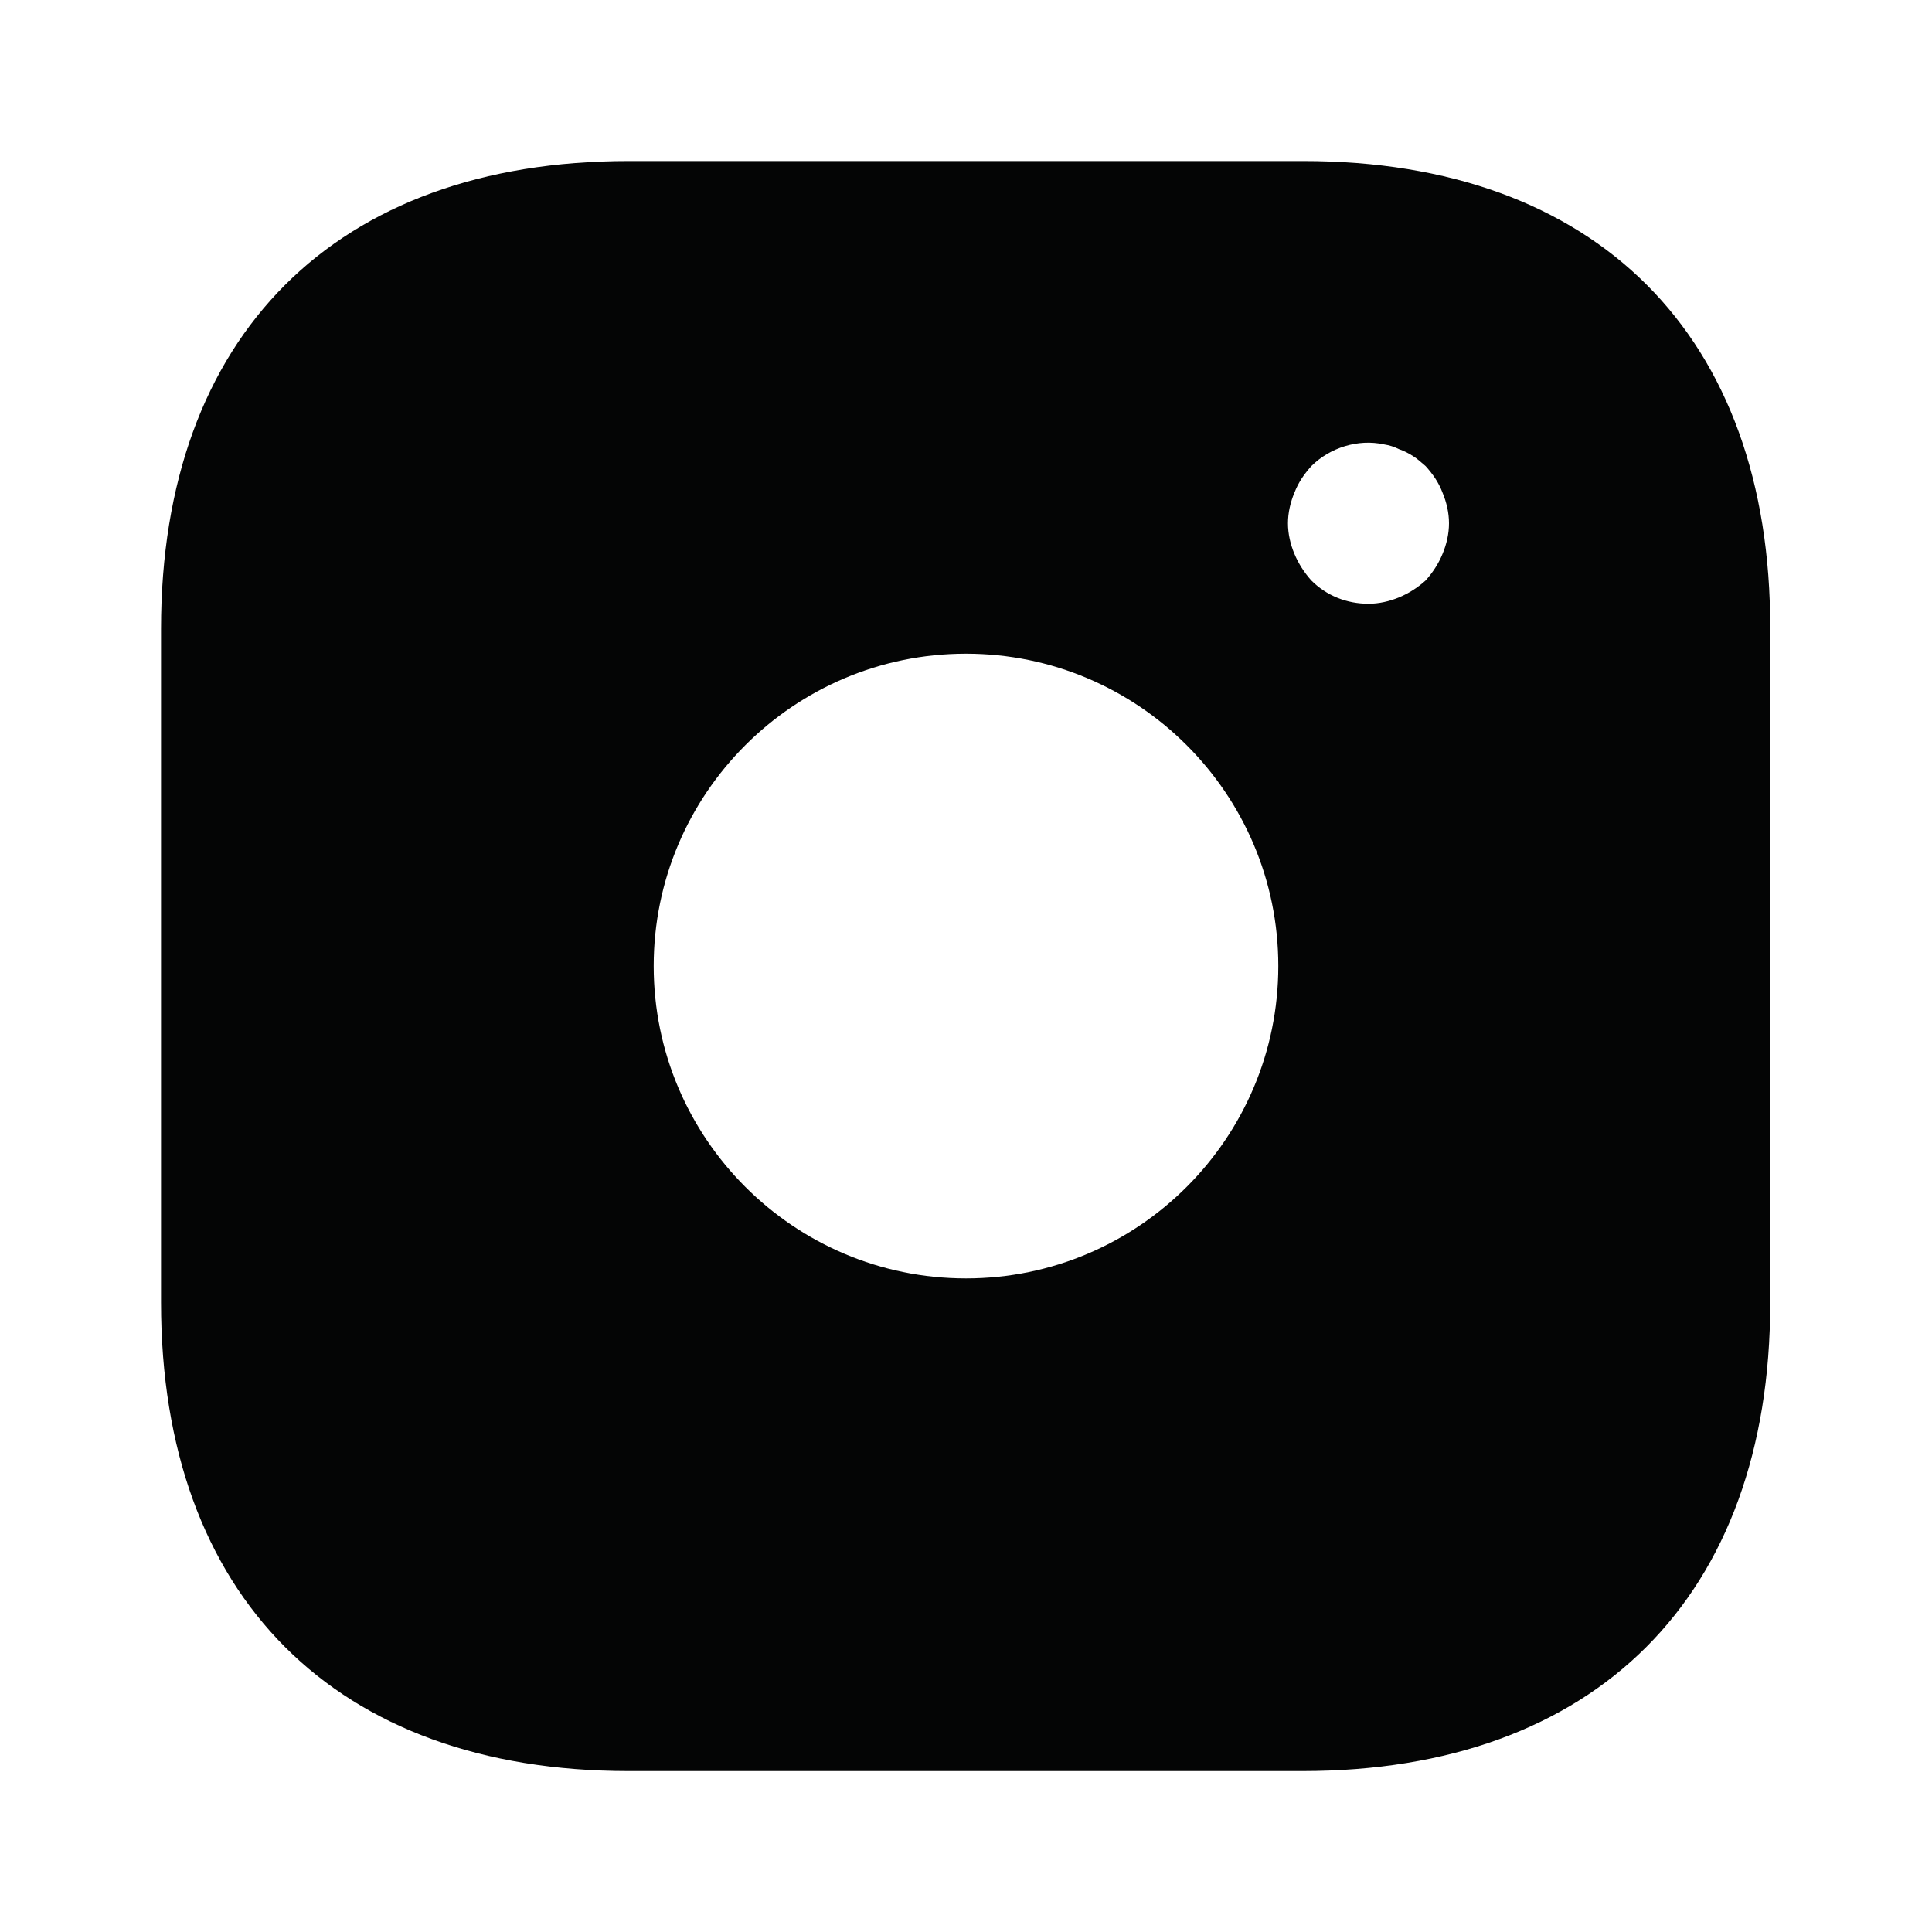 <svg width="20" height="20" viewBox="0 0 20 20" fill="none" xmlns="http://www.w3.org/2000/svg">
<path d="M13.492 1.667H6.508C3.475 1.667 1.667 3.475 1.667 6.509V13.484C1.667 16.525 3.475 18.334 6.508 18.334H13.483C16.517 18.334 18.325 16.525 18.325 13.492V6.509C18.333 3.475 16.525 1.667 13.492 1.667ZM10 13.234C8.217 13.234 6.767 11.784 6.767 10C6.767 8.217 8.217 6.767 10 6.767C11.783 6.767 13.233 8.217 13.233 10C13.233 11.784 11.783 13.234 10 13.234ZM14.933 5.734C14.892 5.834 14.833 5.925 14.758 6.009C14.675 6.084 14.583 6.142 14.483 6.184C14.383 6.225 14.275 6.25 14.167 6.25C13.942 6.25 13.733 6.167 13.575 6.009C13.5 5.925 13.442 5.834 13.4 5.734C13.358 5.634 13.333 5.525 13.333 5.417C13.333 5.309 13.358 5.2 13.4 5.1C13.442 4.992 13.5 4.909 13.575 4.825C13.767 4.634 14.058 4.542 14.325 4.6C14.383 4.609 14.433 4.625 14.483 4.65C14.533 4.667 14.583 4.692 14.633 4.725C14.675 4.75 14.717 4.792 14.758 4.825C14.833 4.909 14.892 4.992 14.933 5.1C14.975 5.2 15 5.309 15 5.417C15 5.525 14.975 5.634 14.933 5.734Z" fill="#040505"/>
</svg>
